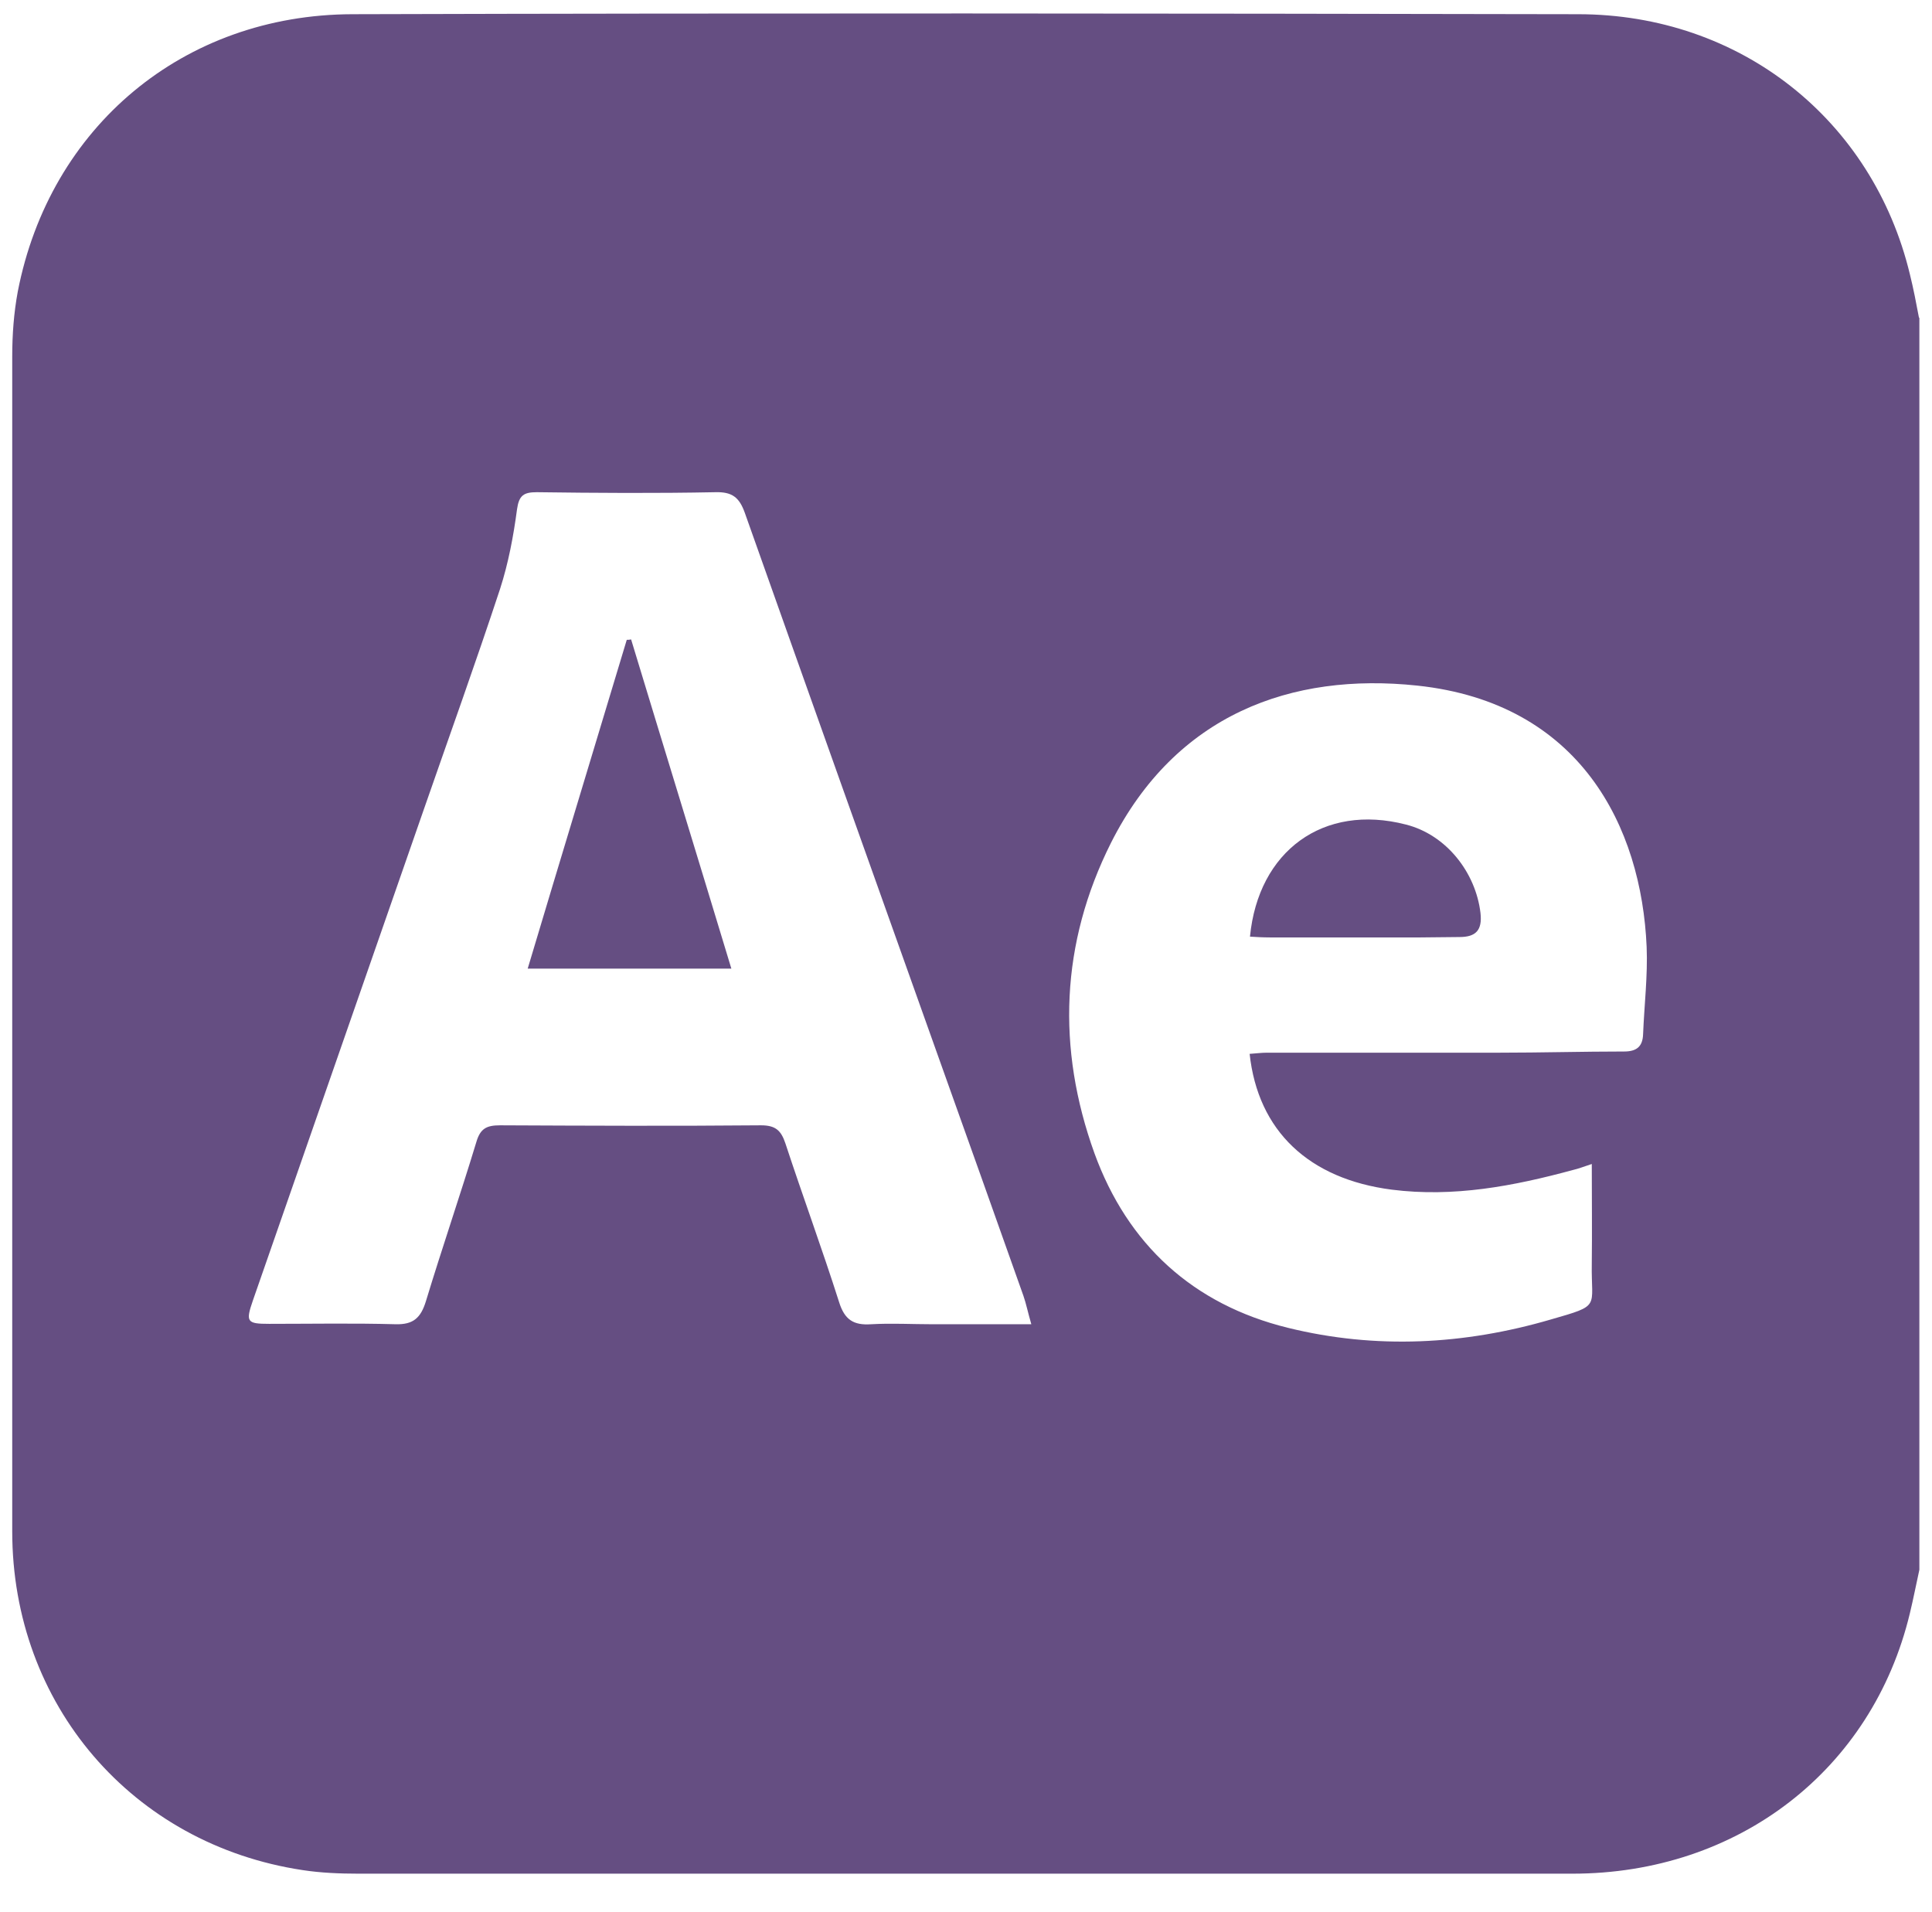 <svg xmlns="http://www.w3.org/2000/svg" id="LOGO" viewBox="0 0 489.5 484.5"><defs><style>      .st0 {        fill: #654e82;      }    </style></defs><g id="lofo_aftereffect"><path class="st0" d="M486.3,80.5v317.2c-.8,3.6-1.5,7.3-2.4,11-9.5,39.7-43.5,66-85.5,66-102.5,0-205.1,0-307.6,0-4.7,0-9.5-.2-14.1-.9-43.2-6.5-73.6-42-73.6-85.8,0-99.2,0-198.5,0-297.7,0-5.5.4-11,1.4-16.4C12.6,32.1,46.5,3.7,89.3,3.6c103.5-.3,207-.2,310.5,0,41.2,0,74.7,26.8,84.1,65.9.9,3.6,1.6,7.3,2.3,11h0ZM261.3,335.5c-.9-3.1-1.3-5.2-2-7.2-7.1-20.1-14.3-40.2-21.5-60.4-16.4-46-32.8-92-49.1-138-1.4-3.9-3.2-5.3-7.4-5.2-15.1.3-30.2.2-45.3,0-3.3,0-4.5.8-5,4.3-.9,6.8-2.2,13.7-4.3,20.2-6.2,18.8-12.9,37.4-19.4,56.1-14.4,41.4-28.8,82.7-43.2,124.1-1.9,5.5-1.6,6,4.1,6,10.7,0,21.4-.2,32.1.1,4.4.1,6.3-1.6,7.6-5.8,4.1-13.5,8.7-26.9,12.8-40.4,1-3.4,2.6-4.2,6-4.2,22,.1,44,.2,66.1,0,3.7,0,5.1,1.3,6.2,4.6,4.4,13.4,9.3,26.7,13.6,40.2,1.4,4.5,3.7,5.9,8.1,5.6,5.2-.3,10.4,0,15.6,0h25.1ZM316.6,267c1.6-.1,3-.3,4.4-.3,19.7,0,39.3,0,59,0,10.5,0,21-.3,31.5-.3,3.1,0,4.7-1.2,4.8-4.4.3-7.4,1.2-14.8.9-22.1-1.3-30.4-16.8-61.8-58.1-66.2-31.9-3.4-61.2,7.3-77.6,39.8-12.8,25.5-13.8,52.1-4.2,78.7,8.4,23.1,25,38.3,49,44.2,22.3,5.5,44.7,4.3,66.6-2.1,12.9-3.7,10.2-2.9,10.4-14.1.1-8.3,0-16.5,0-25.3-2.1.7-3.4,1.2-4.7,1.5-15.1,4.1-30.3,7-46,5-20.9-2.7-33.9-14.8-36-34.5h0Z"></path><path class="st0" d="M185.3,245.4h-51.6c8.4-28.1,16.8-55.7,25.1-83.3.4,0,.7,0,1.1-.1,8.4,27.7,16.9,55.3,25.4,83.4Z"></path><path class="st0" d="M316.7,237.3c2.1-21.7,18.6-33.8,39.5-28.4,10.3,2.6,17.7,12.2,18.9,22.4.5,4.4-1.2,6.1-5.3,6.1-3.3,0-6.6.1-9.9.1-12.7,0-25.4,0-38.2,0-1.7,0-3.4-.1-5-.2h0Z"></path></g></svg>